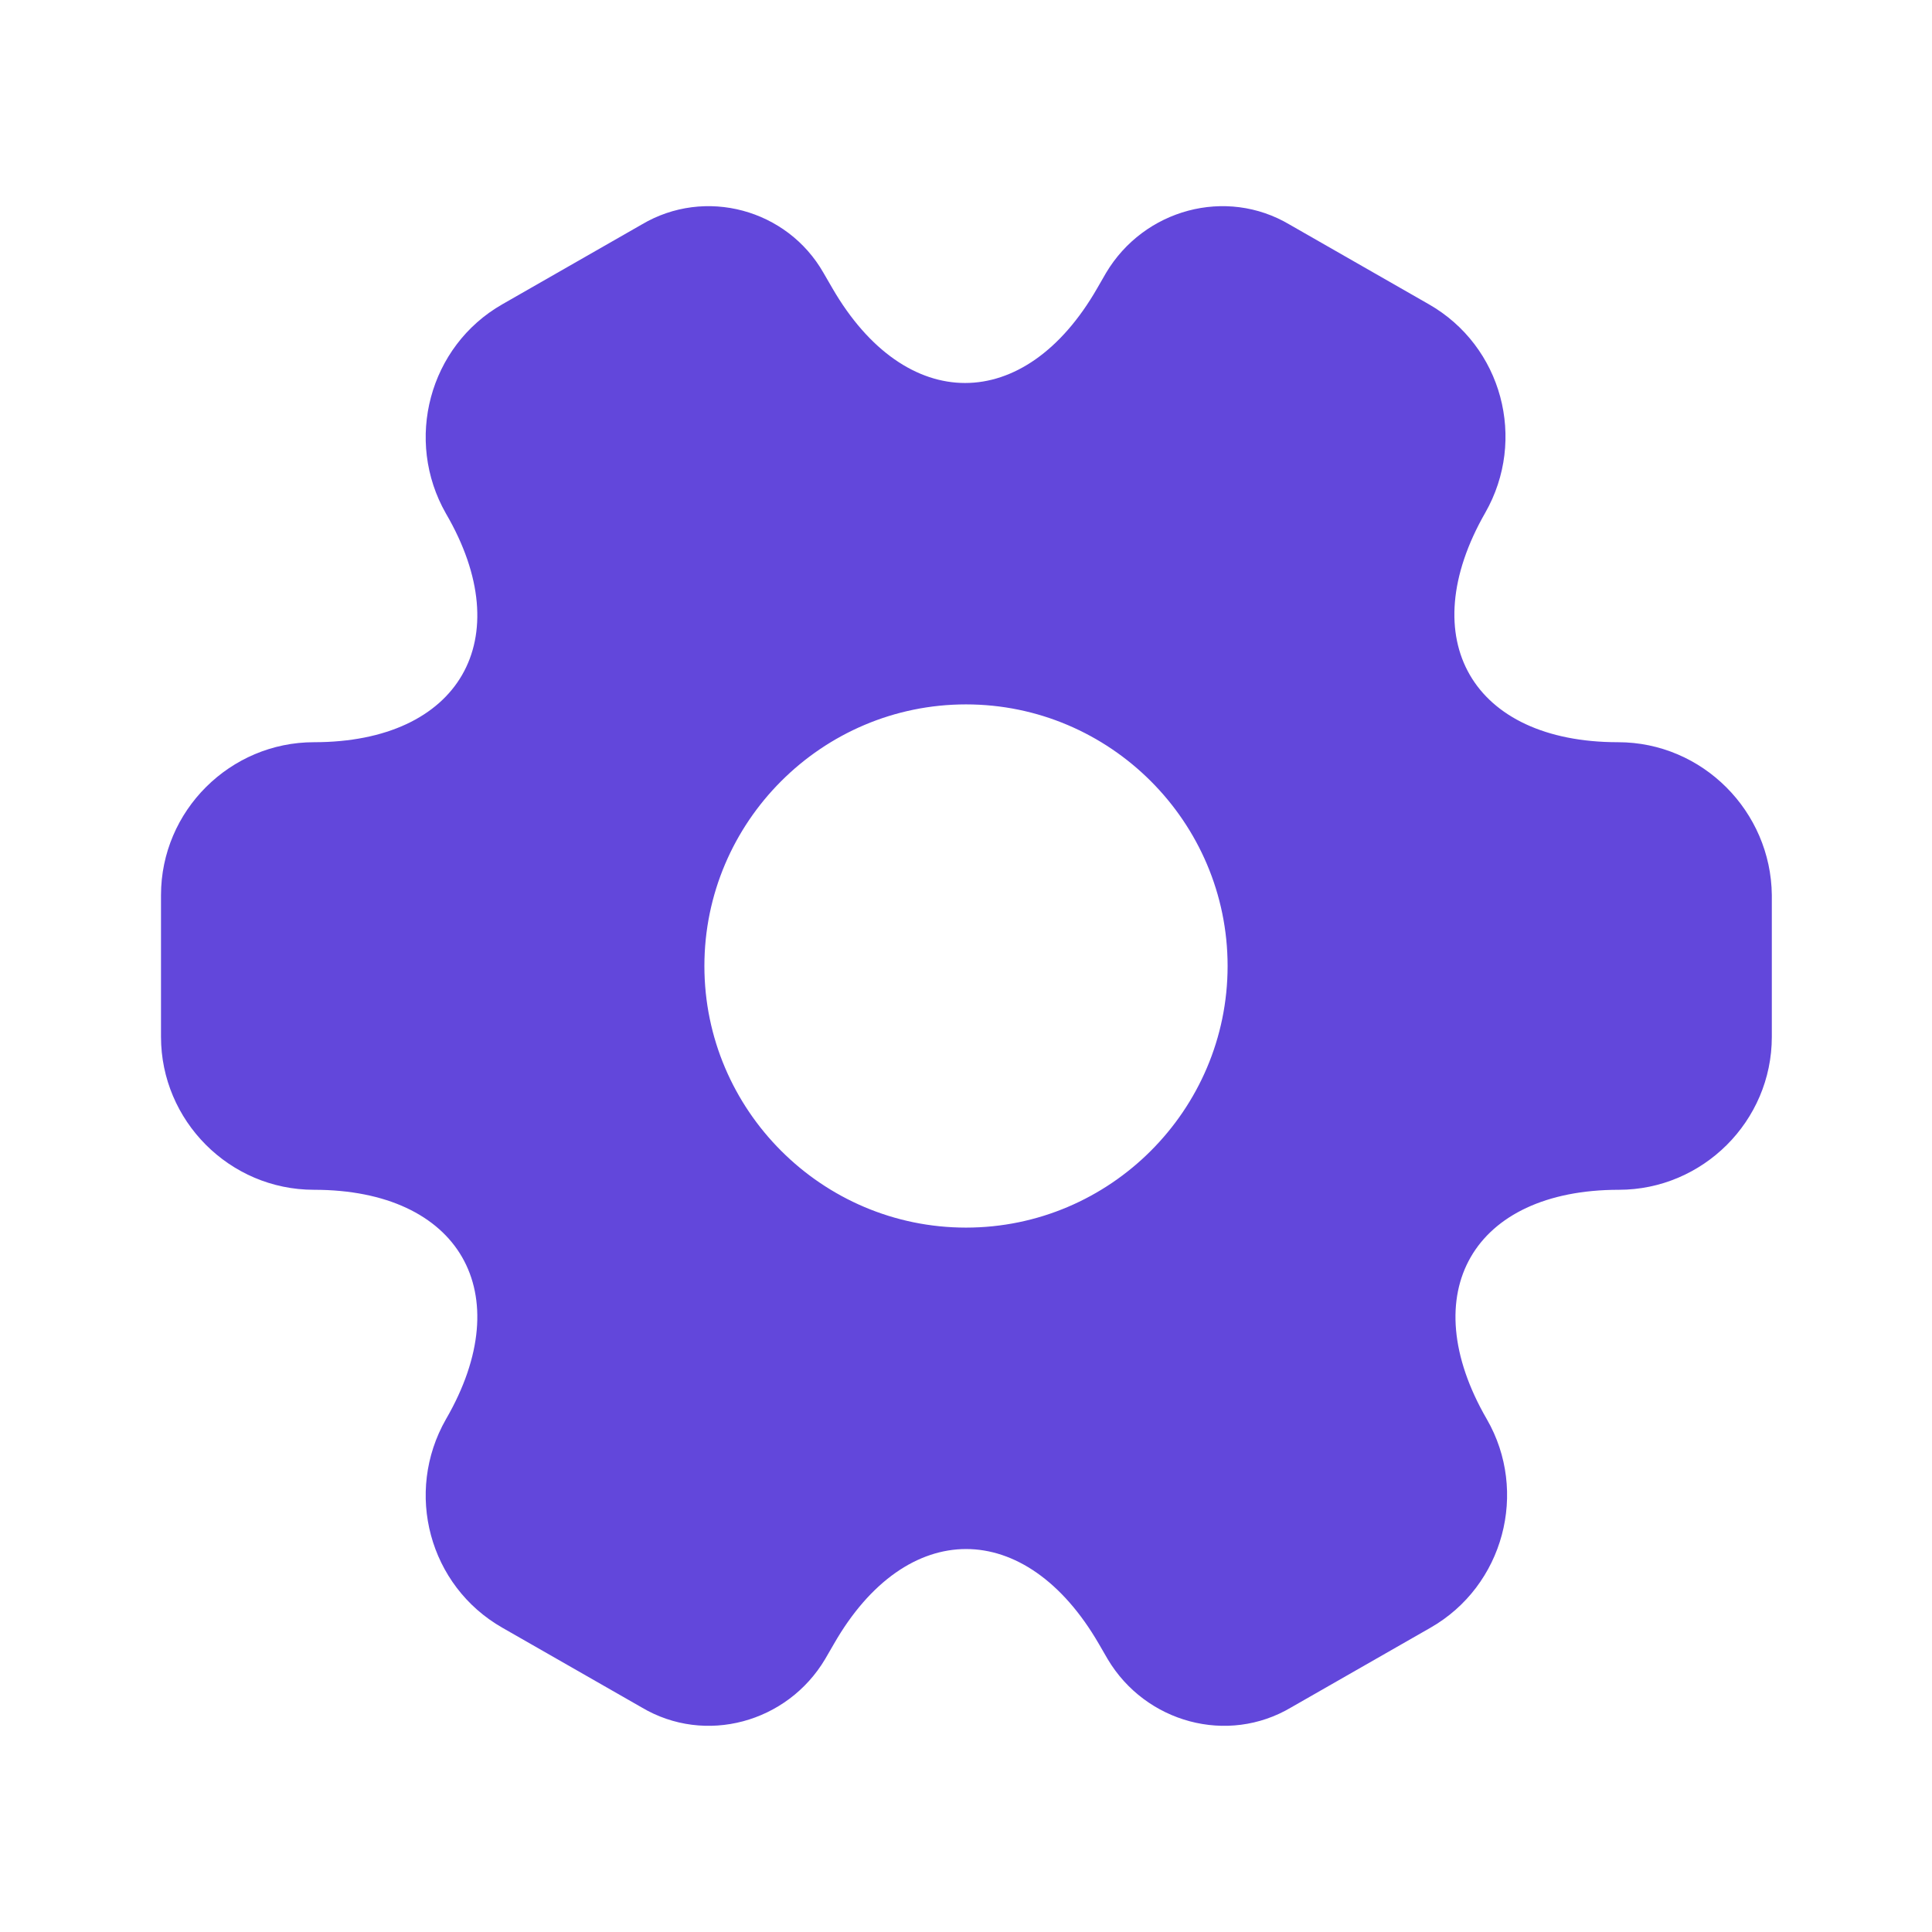 <svg width="54" height="54" viewBox="0 0 54 54" fill="none" xmlns="http://www.w3.org/2000/svg">
<path d="M45.225 20.745C41.153 20.745 39.487 17.865 41.513 14.332C42.682 12.285 41.985 9.675 39.938 8.505L36.045 6.277C34.267 5.22 31.973 5.85 30.915 7.627L30.668 8.055C28.642 11.588 25.312 11.588 23.265 8.055L23.017 7.627C22.005 5.85 19.71 5.22 17.933 6.277L14.04 8.505C11.992 9.675 11.295 12.307 12.465 14.355C14.512 17.865 12.848 20.745 8.775 20.745C6.435 20.745 4.5 22.657 4.5 25.02V28.98C4.5 31.32 6.412 33.255 8.775 33.255C12.848 33.255 14.512 36.135 12.465 39.667C11.295 41.715 11.992 44.325 14.04 45.495L17.933 47.722C19.71 48.78 22.005 48.15 23.062 46.373L23.31 45.945C25.335 42.413 28.665 42.413 30.712 45.945L30.96 46.373C32.017 48.15 34.312 48.78 36.09 47.722L39.983 45.495C42.03 44.325 42.727 41.693 41.557 39.667C39.51 36.135 41.175 33.255 45.248 33.255C47.587 33.255 49.523 31.343 49.523 28.98V25.02C49.5 22.68 47.587 20.745 45.225 20.745ZM27 34.312C22.973 34.312 19.688 31.027 19.688 27C19.688 22.973 22.973 19.688 27 19.688C31.027 19.688 34.312 22.973 34.312 27C34.312 31.027 31.027 34.312 27 34.312Z" fill="#6247DB"/>
</svg>
